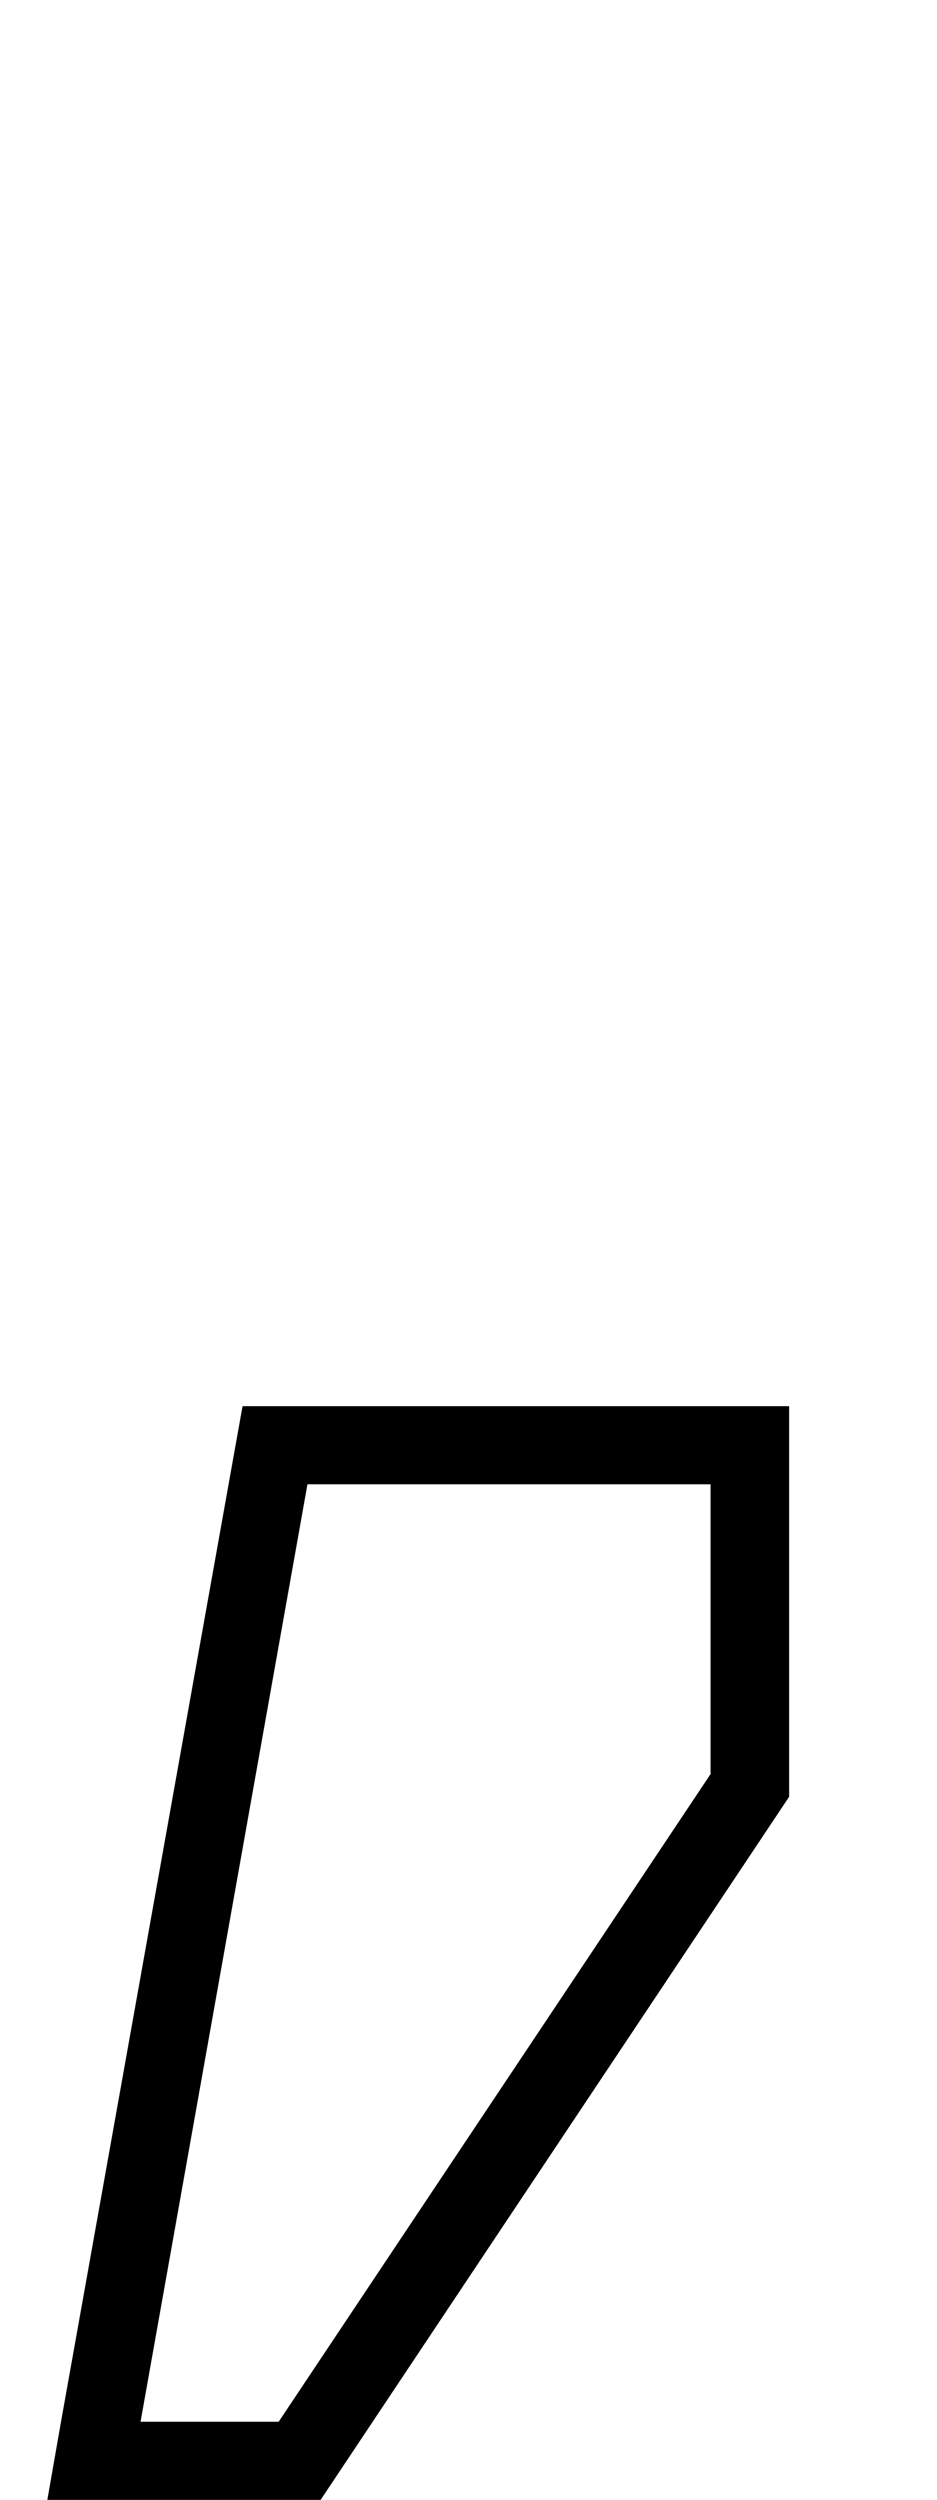 <svg xmlns="http://www.w3.org/2000/svg" viewBox="0 0 192 512"><!--! Font Awesome Pro 6.7.2 by @fontawesome - https://fontawesome.com License - https://fontawesome.com/license (Commercial License) Copyright 2024 Fonticons, Inc. --><path d="M145.7 363.2L57.1 496l-28.3 0L63 304l82.6 0 0 59.2zM49.7 288L12.5 496 9.7 512l16.3 0 39.7 0 96-144 0-64 0-16-16 0-96 0z"/></svg>